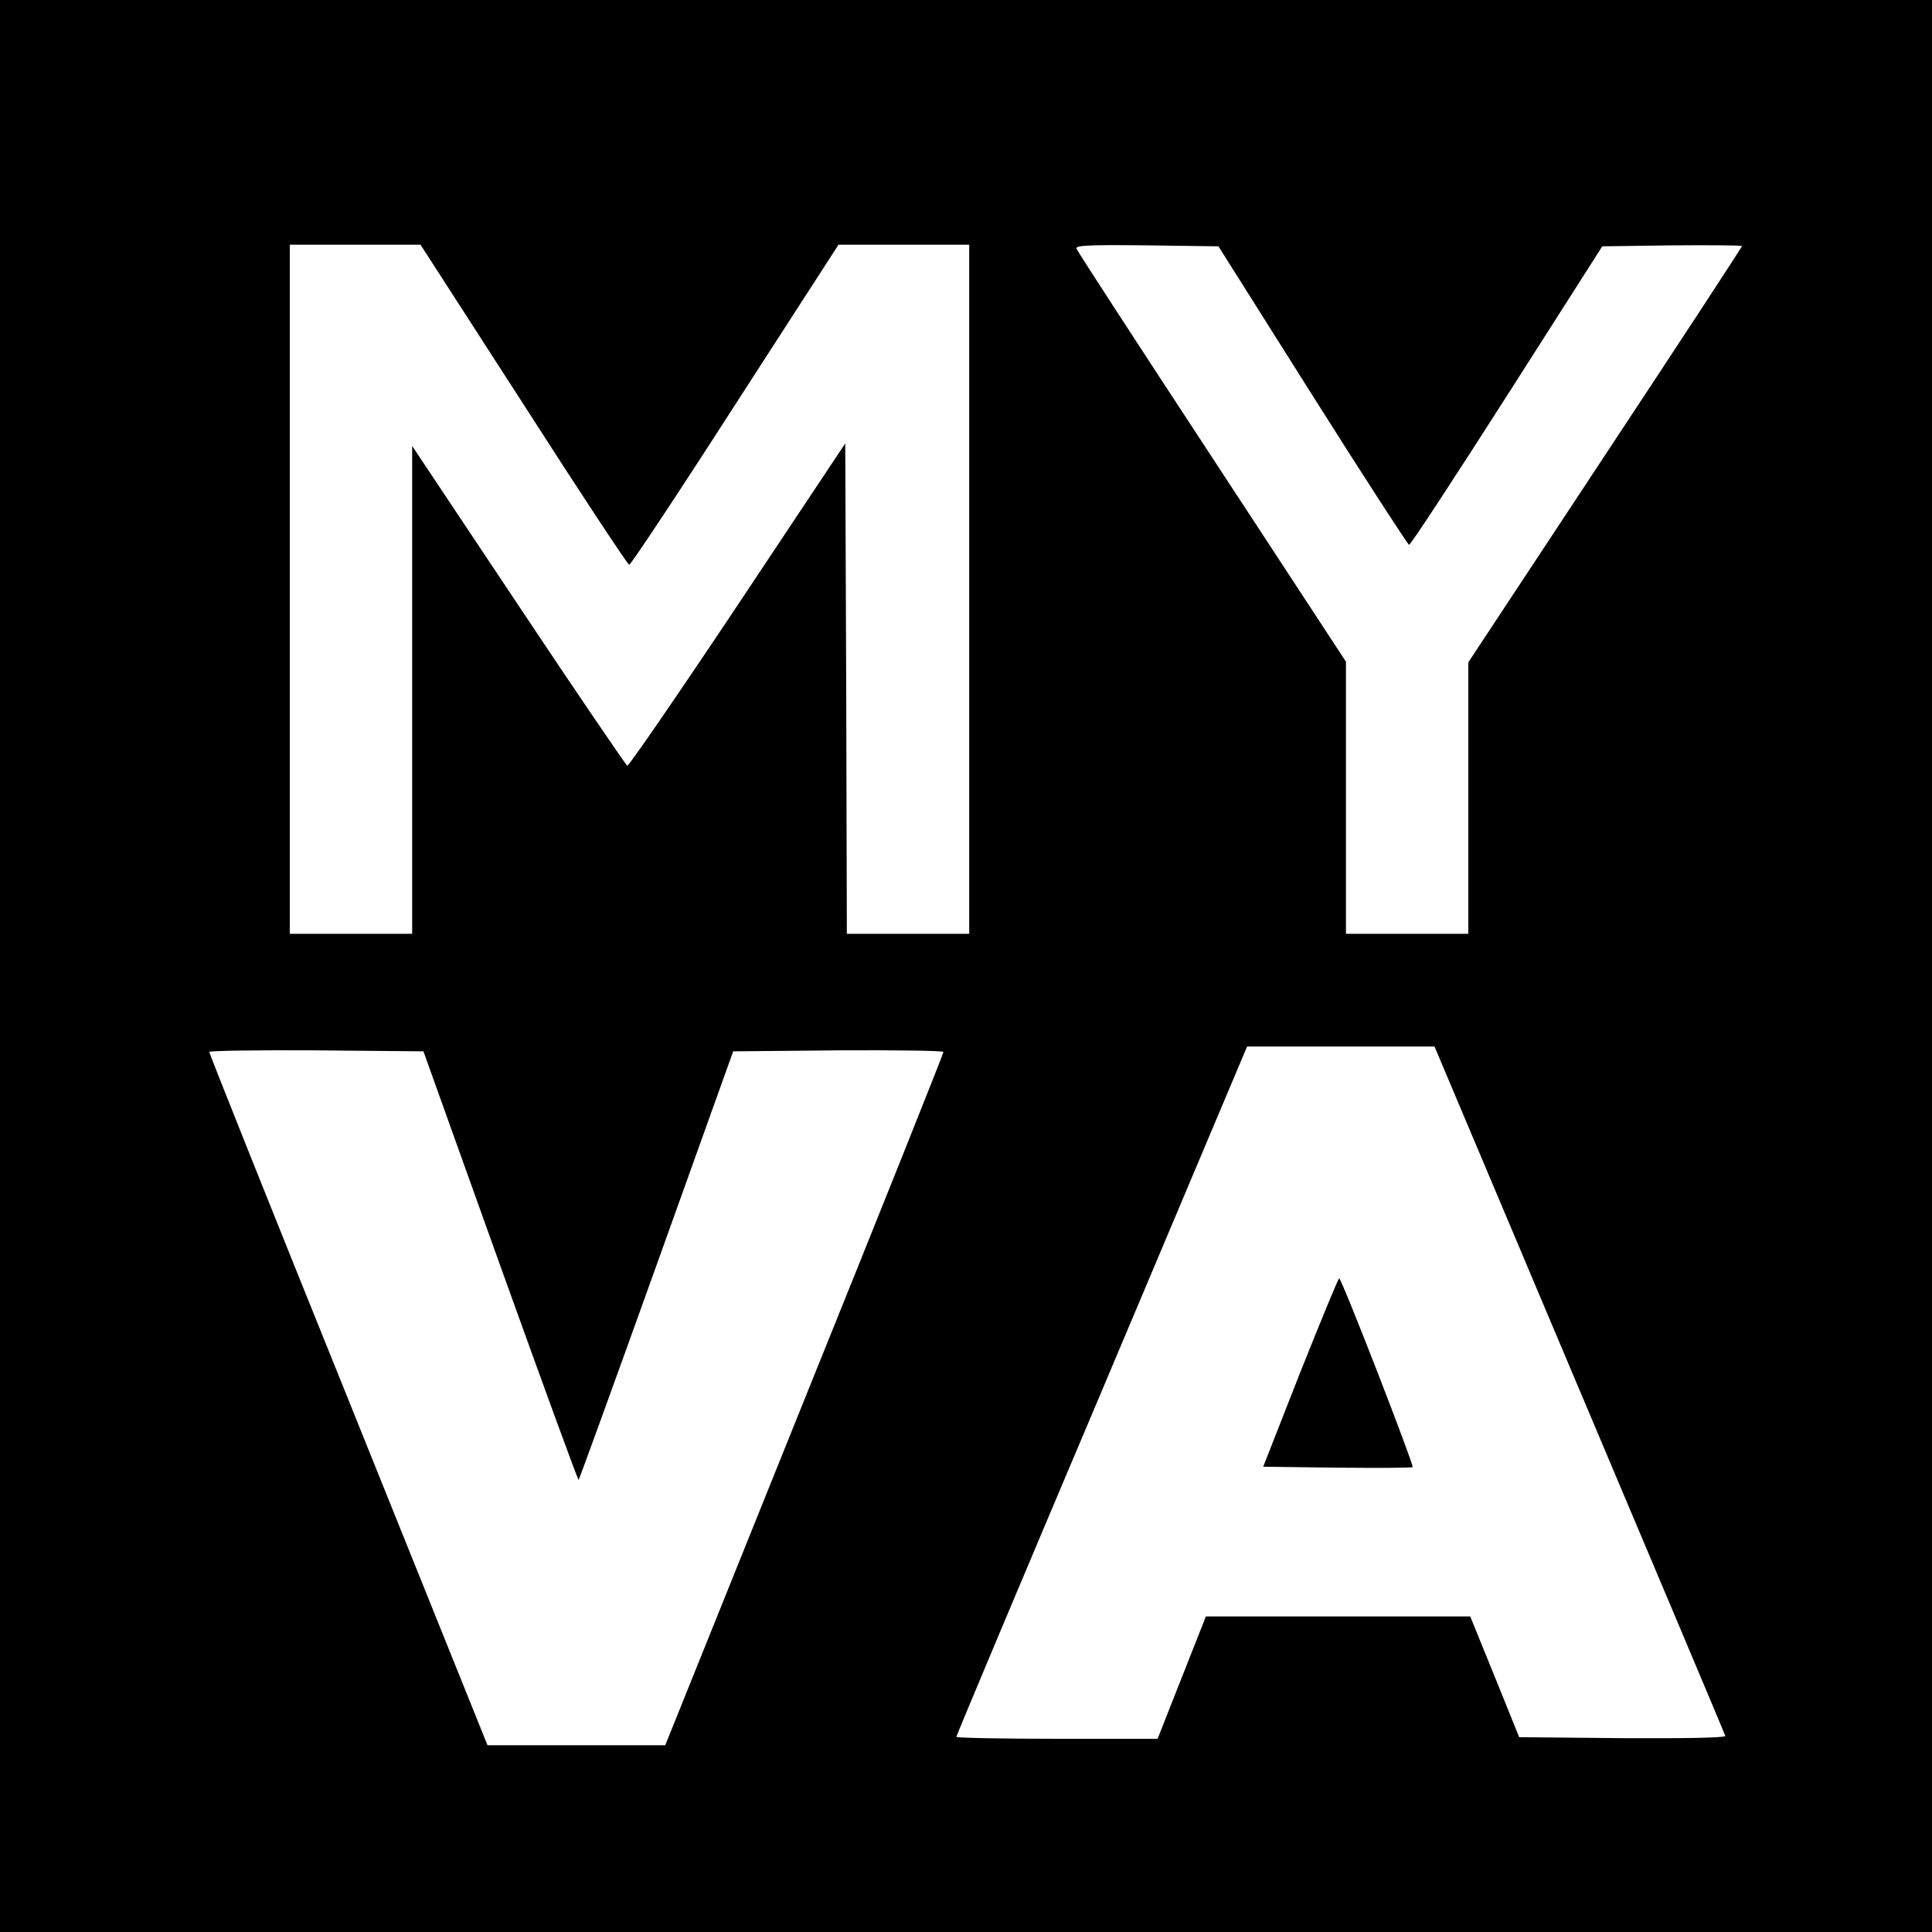 <?xml version="1.0" standalone="no"?>
<!DOCTYPE svg PUBLIC "-//W3C//DTD SVG 20010904//EN"
 "http://www.w3.org/TR/2001/REC-SVG-20010904/DTD/svg10.dtd">
<svg version="1.0" xmlns="http://www.w3.org/2000/svg"
 width="600pt" height="600pt" viewBox="0 0 600 600"
 preserveAspectRatio="xMidYMid meet">
<g transform="translate(0,600) scale(0.1,-0.1)"
fill="#000000" stroke="none">
<path d="M0 3000 l0 -3000 3000 0 3000 0 0 3000 0 3000 -3000 0 -3000 0 0
-3000z m1626 1744 c175 -273 323 -497 328 -498 5 0 153 223 329 497 l321 497
203 0 203 0 0 -1070 0 -1070 -190 0 -190 0 -2 761 -3 762 -334 -502 c-184
-276 -338 -500 -343 -499 -4 2 -157 226 -338 498 l-330 495 0 -757 0 -758
-190 0 -190 0 0 1070 0 1070 203 0 203 0 320 -496z m2450 28 c161 -255 296
-463 300 -464 5 0 141 208 304 463 l296 464 217 3 c119 1 217 0 217 -2 0 -3
-191 -295 -425 -649 l-425 -644 0 -421 0 -422 -190 0 -190 0 0 423 0 422 -416
635 c-229 349 -419 641 -421 648 -4 10 41 12 218 10 l223 -3 292 -463z m829
-3088 c248 -587 452 -1070 453 -1075 2 -6 -130 -8 -318 -7 l-322 3 -76 188
-76 187 -411 0 -410 0 -75 -190 -75 -190 -312 0 c-172 0 -313 3 -313 6 0 4
203 487 452 1075 l451 1069 291 0 291 0 450 -1066z m-3351 384 c132 -367 241
-666 243 -664 2 2 111 302 242 667 l238 664 327 3 c179 1 326 -1 326 -5 0 -5
-194 -491 -432 -1080 l-432 -1073 -276 0 -276 0 -432 1073 c-238 589 -432
1075 -432 1080 0 4 150 6 332 5 l333 -3 239 -667z"/>
<path d="M4038 1738 l-115 -293 230 -3 c126 -1 232 -1 234 2 5 5 -220 585
-228 586 -3 0 -57 -132 -121 -292z"/>
</g>
</svg>
